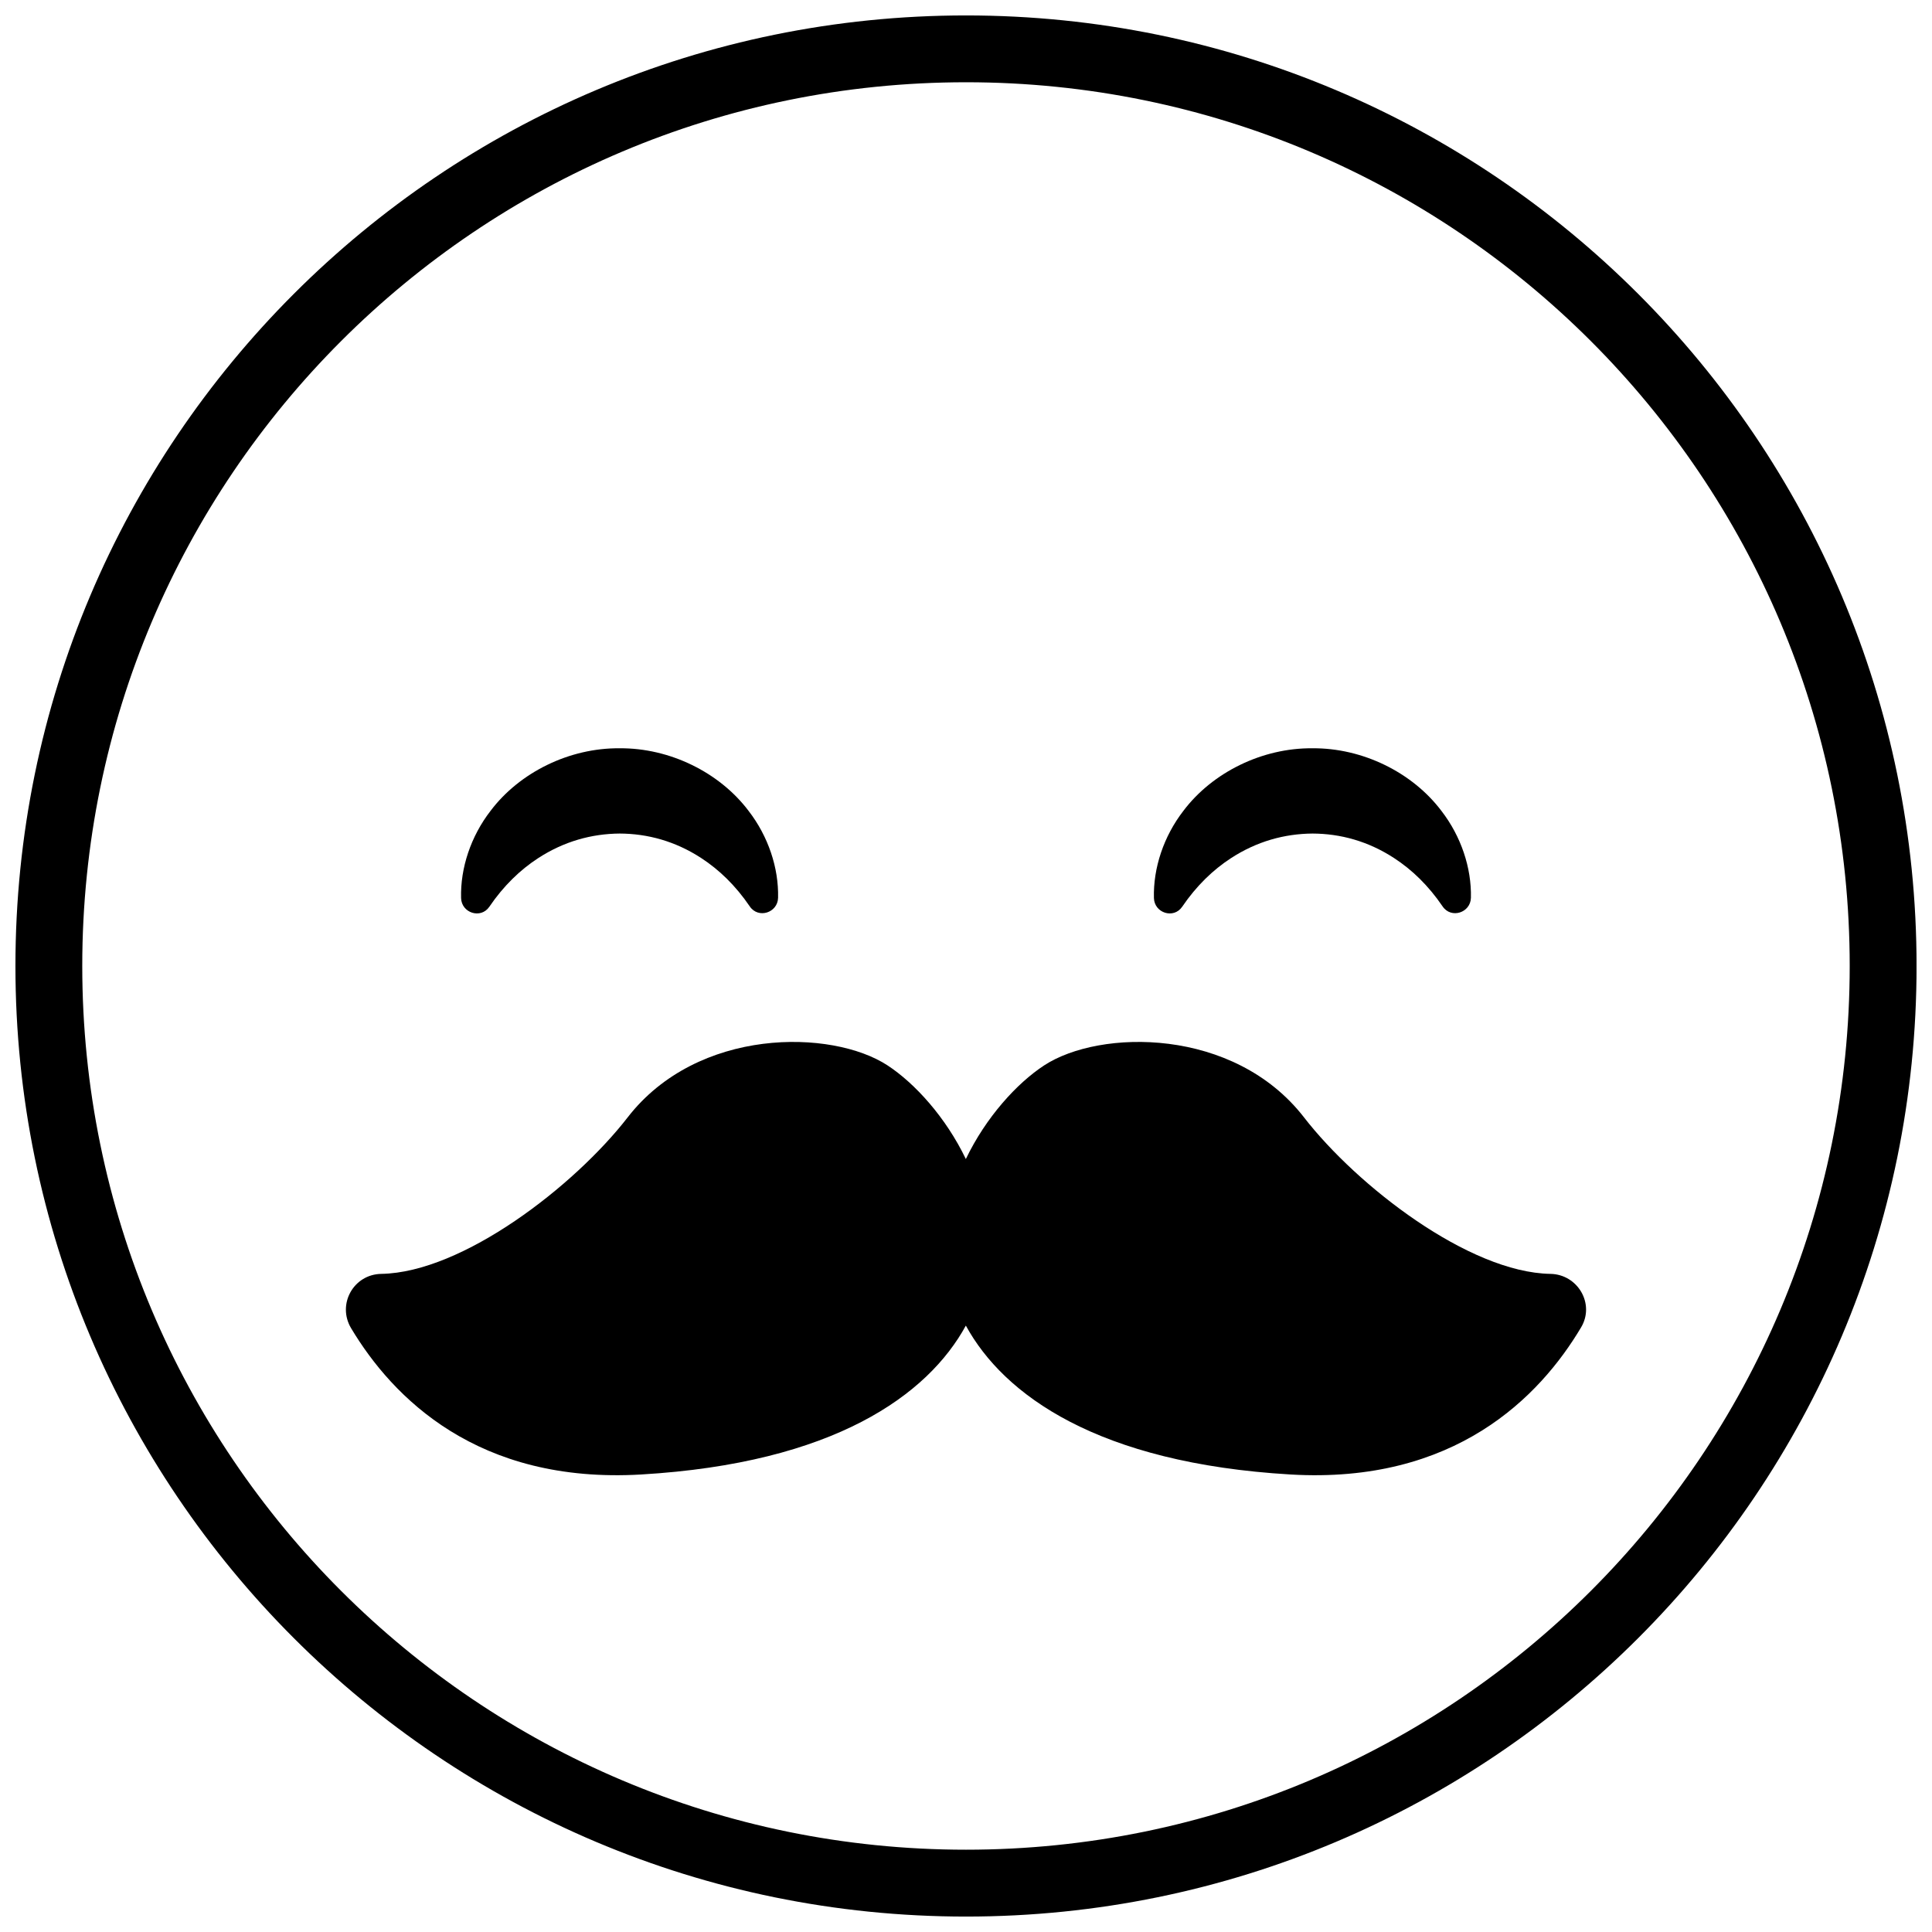 <?xml version="1.0" encoding="UTF-8"?>
<!-- The Best Svg Icon site in the world: iconSvg.co, Visit us! https://iconsvg.co -->
<svg width="800px" height="800px" version="1.1" viewBox="144 144 512 512" xmlns="http://www.w3.org/2000/svg">
 <defs>
  <clipPath id="a">
   <path d="m148.09 148.09h503.81v503.81h-503.81z"/>
  </clipPath>
 </defs>
 <g clip-path="url(#a)">
  <path d="m400 148.09c-139.12 0-251.91 112.78-251.91 251.91 0 139.12 112.78 251.91 251.91 251.91 139.12 0 251.91-112.78 251.91-251.91-0.004-139.12-112.79-251.91-251.91-251.91zm0 486.1c-129.34 0-234.2-104.85-234.2-234.19 0-129.34 104.85-234.2 234.2-234.2 129.34 0 234.19 104.85 234.19 234.2 0 129.34-104.85 234.19-234.19 234.19z"/>
 </g>
 <path d="m554.88 481.59c-21.582-0.363-51.203-23.277-65.297-41.469-18.566-23.957-54.129-23.434-68.879-13.777-7.223 4.731-15.434 13.742-20.746 24.809-5.312-11.062-13.523-20.078-20.746-24.809-14.75-9.656-50.312-10.18-68.879 13.777-14.098 18.188-43.711 41.102-65.293 41.469-7.379 0.125-11.777 8.086-7.984 14.418 10.992 18.359 33.516 41.297 76.871 38.746 51.074-3.004 76-21.078 86.031-39.457 10.031 18.379 34.957 36.453 86.031 39.457 43.559 2.562 66.09-20.602 77.027-39.004 3.699-6.227-0.895-14.035-8.137-14.16z"/>
 <path d="m350.2 381.91c-0.094 3.996-5.238 5.625-7.488 2.32-3.801-5.586-8.141-9.742-12.844-12.812-6.898-4.5-14.254-6.492-21.656-6.519-7.402 0.059-14.742 2.055-21.641 6.547-4.715 3.082-9.07 7.246-12.895 12.855-2.246 3.301-7.379 1.668-7.484-2.324-0.207-7.941 2.582-16.34 7.816-23.102 7.695-10.199 20.895-16.699 34.195-16.574 13.305-0.105 26.488 6.398 34.18 16.594 5.215 6.742 8 15.105 7.816 23.016z"/>
 <path d="m533.81 381.91c-0.094 3.996-5.238 5.625-7.488 2.32-3.801-5.586-8.141-9.742-12.844-12.812-6.898-4.5-14.254-6.492-21.656-6.519-7.402 0.059-14.742 2.055-21.641 6.547-4.715 3.082-9.07 7.246-12.895 12.855-2.246 3.301-7.379 1.668-7.484-2.324-0.207-7.941 2.582-16.34 7.816-23.102 7.695-10.199 20.895-16.699 34.195-16.574 13.305-0.105 26.488 6.398 34.18 16.594 5.211 6.742 7.996 15.105 7.816 23.016z"/>
</svg>
